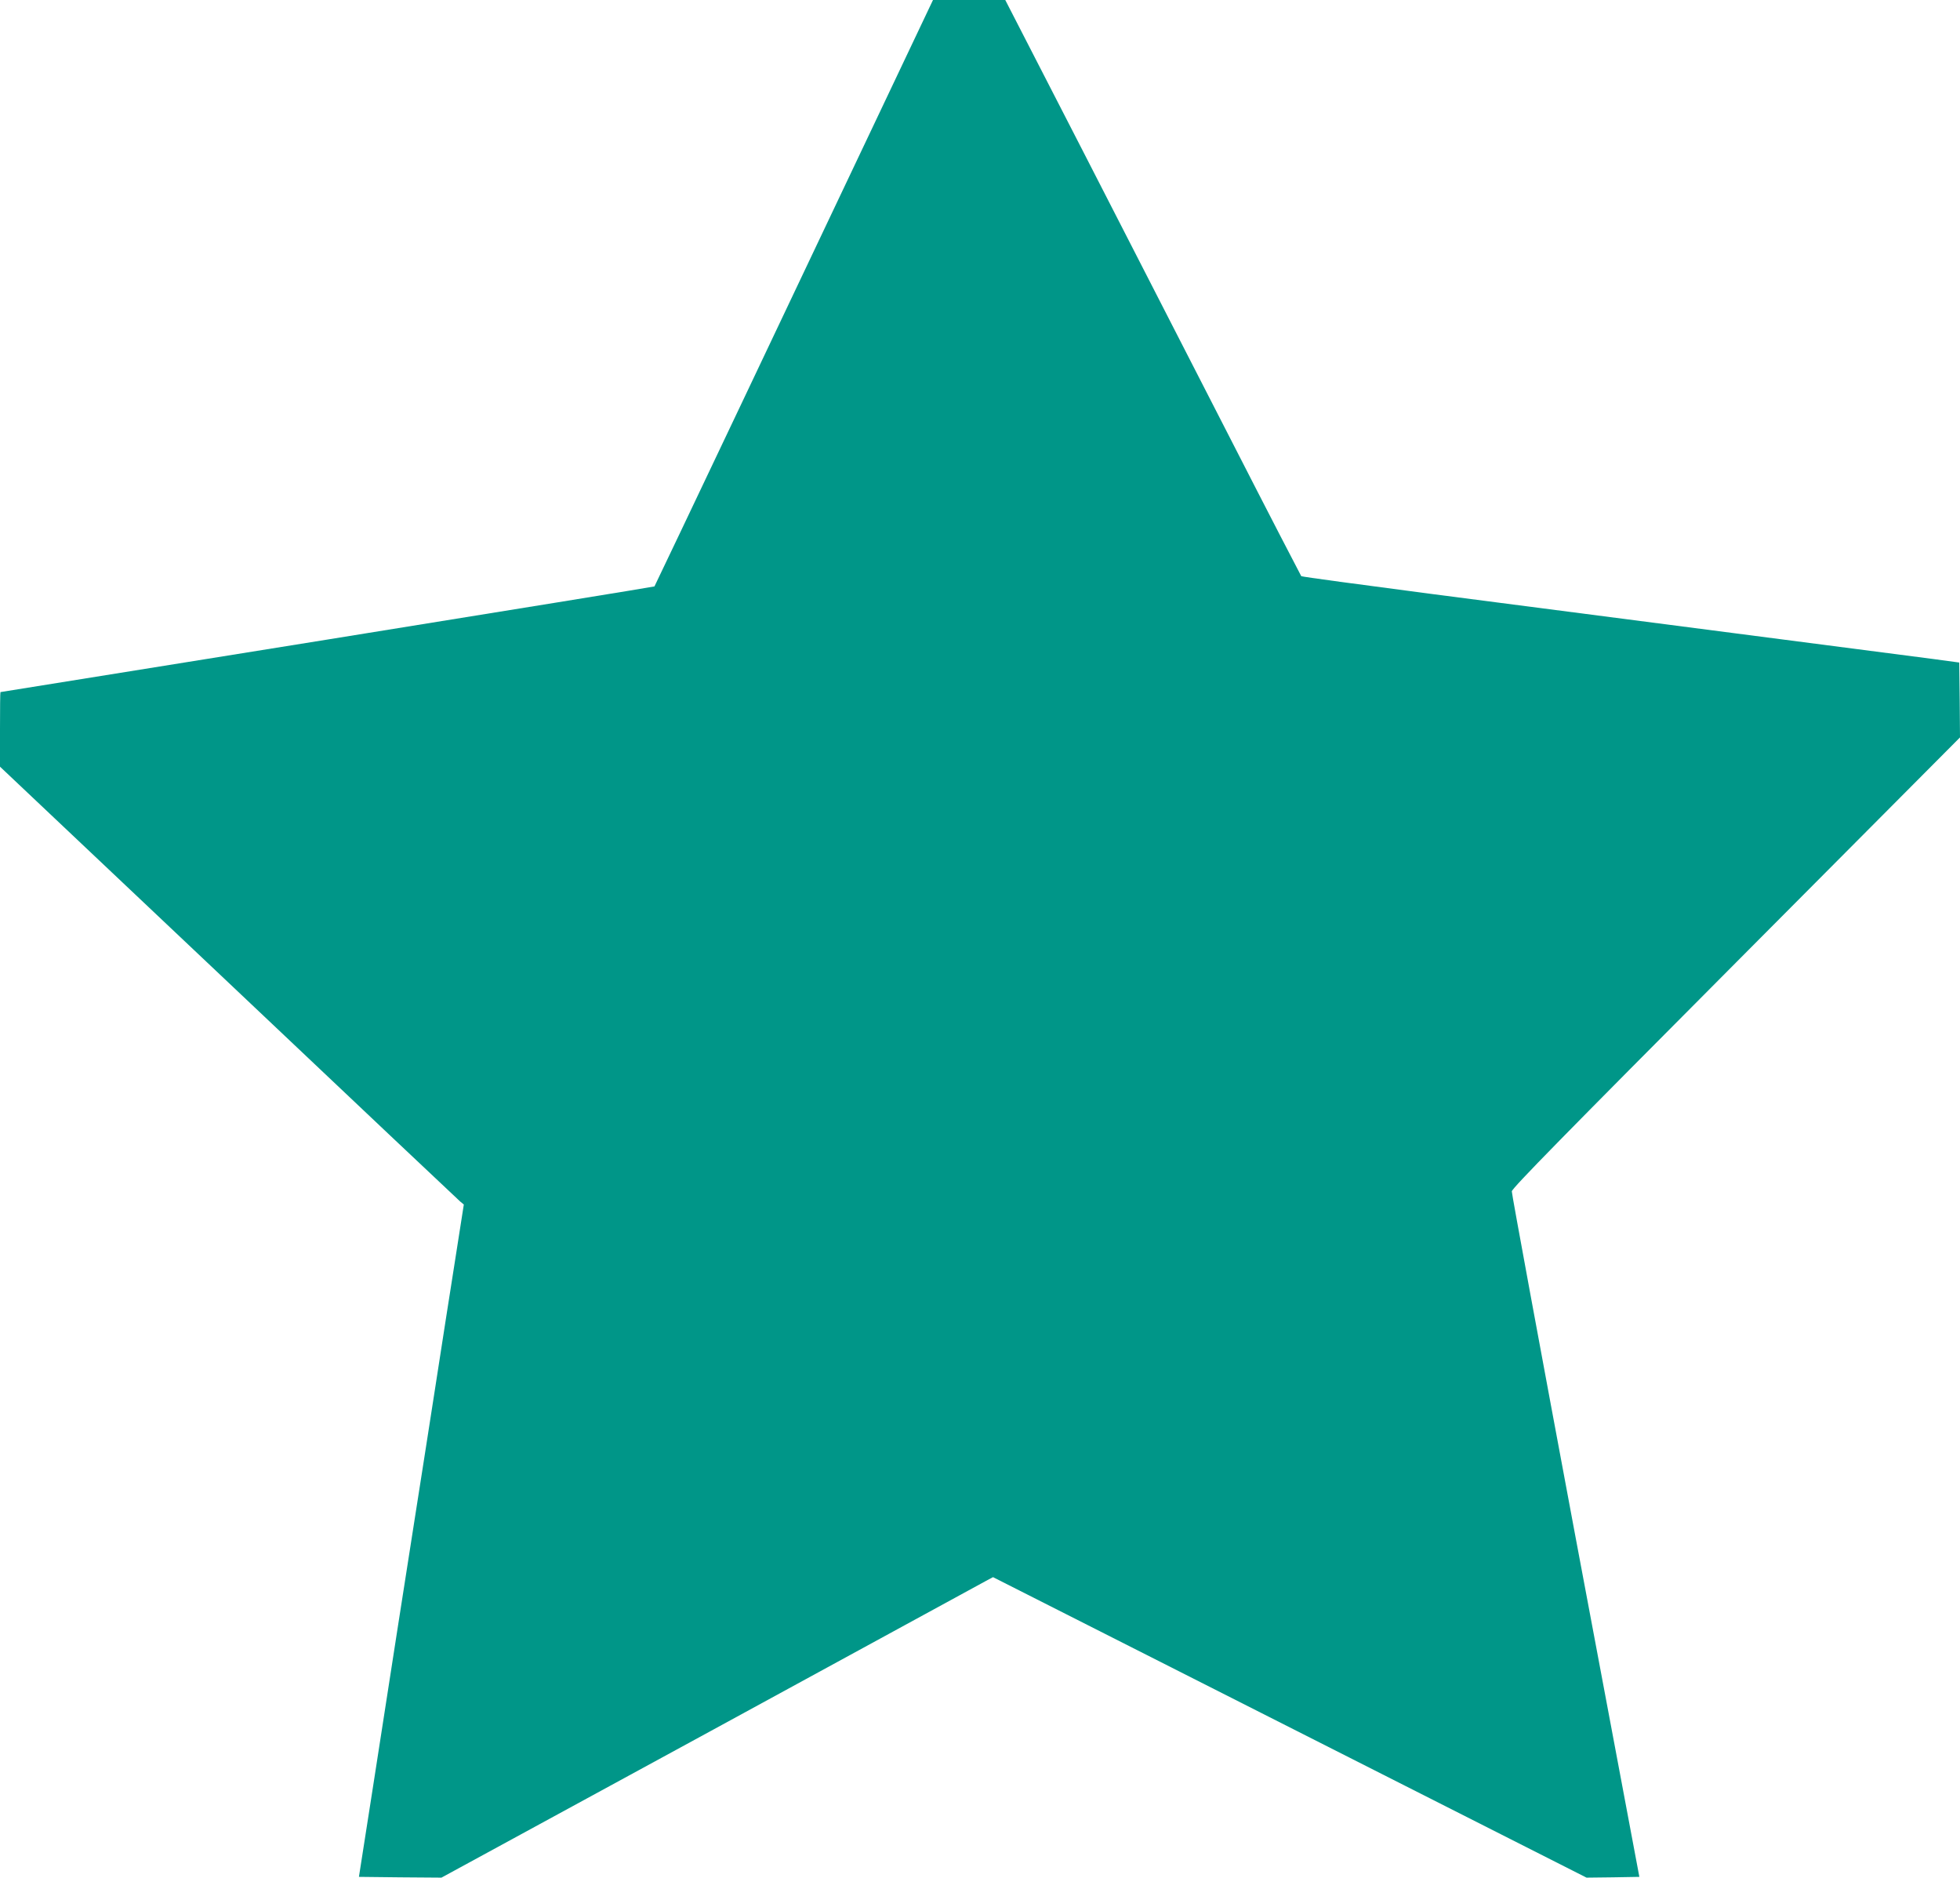<?xml version="1.0" standalone="no"?>
<!DOCTYPE svg PUBLIC "-//W3C//DTD SVG 20010904//EN"
 "http://www.w3.org/TR/2001/REC-SVG-20010904/DTD/svg10.dtd">
<svg version="1.0" xmlns="http://www.w3.org/2000/svg"
 width="1280pt" height="1226pt" viewBox="0 0 1280 1226"
 preserveAspectRatio="xMidYMid meet">
<g transform="translate(0,1226) scale(0.1,-0.1)"
fill="#009688" stroke="none">
<path d="M5748 11533 c-190 -401 -599 -1261 -908 -1913 -310 -652 -564 -1187
-566 -1189 -1 -2 -963 -158 -2136 -347 -1173 -188 -2134 -343 -2135 -343 -2
-1 -3 -110 -3 -244 l0 -243 1491 -1409 c820 -776 1501 -1419 1514 -1430 l24
-20 -54 -345 c-30 -190 -91 -579 -135 -865 -44 -286 -101 -646 -125 -800 -24
-154 -76 -485 -115 -735 -39 -250 -112 -723 -163 -1050 l-93 -595 269 -3 270
-2 1756 956 c966 527 1776 968 1801 982 l45 24 1938 -981 1938 -981 172 2 173
3 -418 2225 c-229 1224 -416 2237 -415 2251 1 20 344 369 1465 1495 l1462
1469 -2 245 -3 244 -170 23 c-93 12 -676 88 -1295 168 -619 80 -1507 195
-1975 256 -467 61 -853 113 -857 117 -3 4 -211 405 -460 892 -250 487 -683
1332 -963 1878 l-510 992 -236 0 -236 0 -345 -727z"/>
</g>
</svg>

